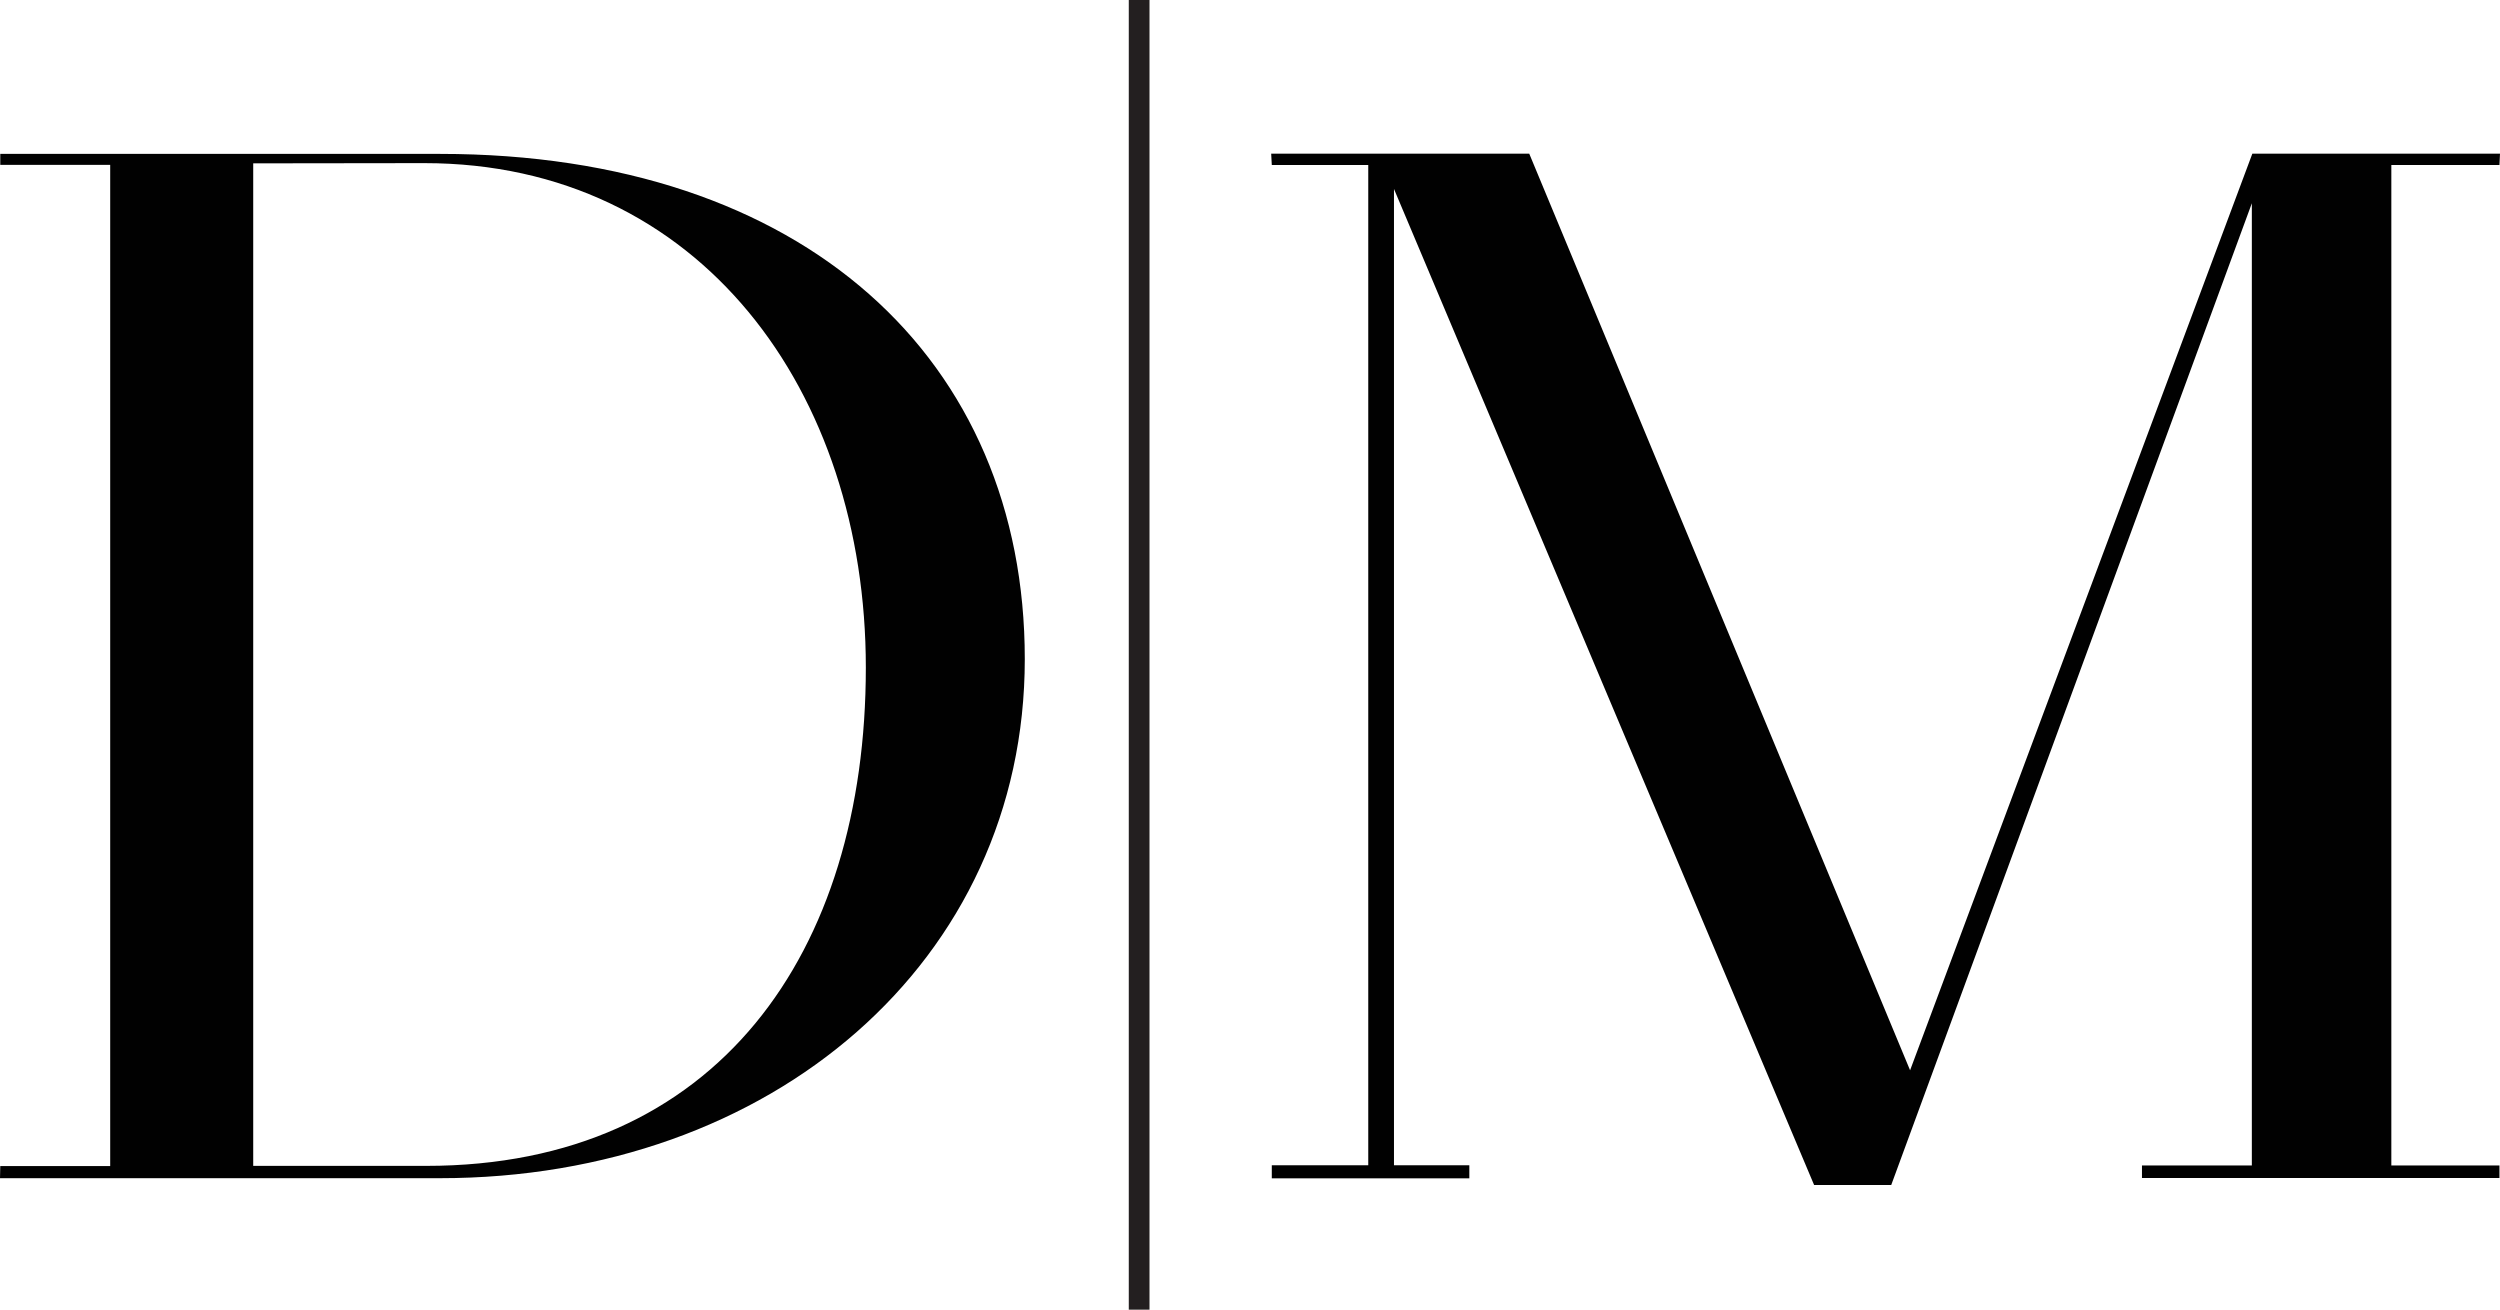 <svg xmlns="http://www.w3.org/2000/svg" width="454.85" height="238.28" viewBox="0 0 454.85 238.28"><defs><style>.cls-1{fill:#010101;}.cls-2{fill:#231f20;}</style></defs><g id="Layer_2" data-name="Layer 2"><g id="Layer_1-2" data-name="Layer 1"><path class="cls-1" d="M80.07,28c66.37,0,106.38,37.46,106.38,91.91,0,55-46.09,94.45-106.43,94.45H0l.05-2.2h20V30H.05V28Zm-34,1.72V212.12H77.53c53,0,80-38.86,80-90.66,0-50.2-30.17-91.78-80.34-91.78Z"></path><polygon class="cls-1" points="454.75 30.02 454.85 27.96 409.79 27.96 347.52 194.73 278.23 27.96 231.28 27.96 231.39 30.02 248.94 30.02 248.94 212.01 231.39 212.01 231.39 214.39 267.33 214.39 267.33 212.01 253.62 212.01 253.62 34.38 330.06 215.6 344.09 215.6 409.7 36.98 409.7 212.05 389.71 212.05 389.71 214.32 454.75 214.32 454.75 212.05 435.08 212.05 435.08 30.02 454.75 30.02"></polygon><rect class="cls-2" x="205.37" width="3.77" height="238.28"></rect></g></g></svg>